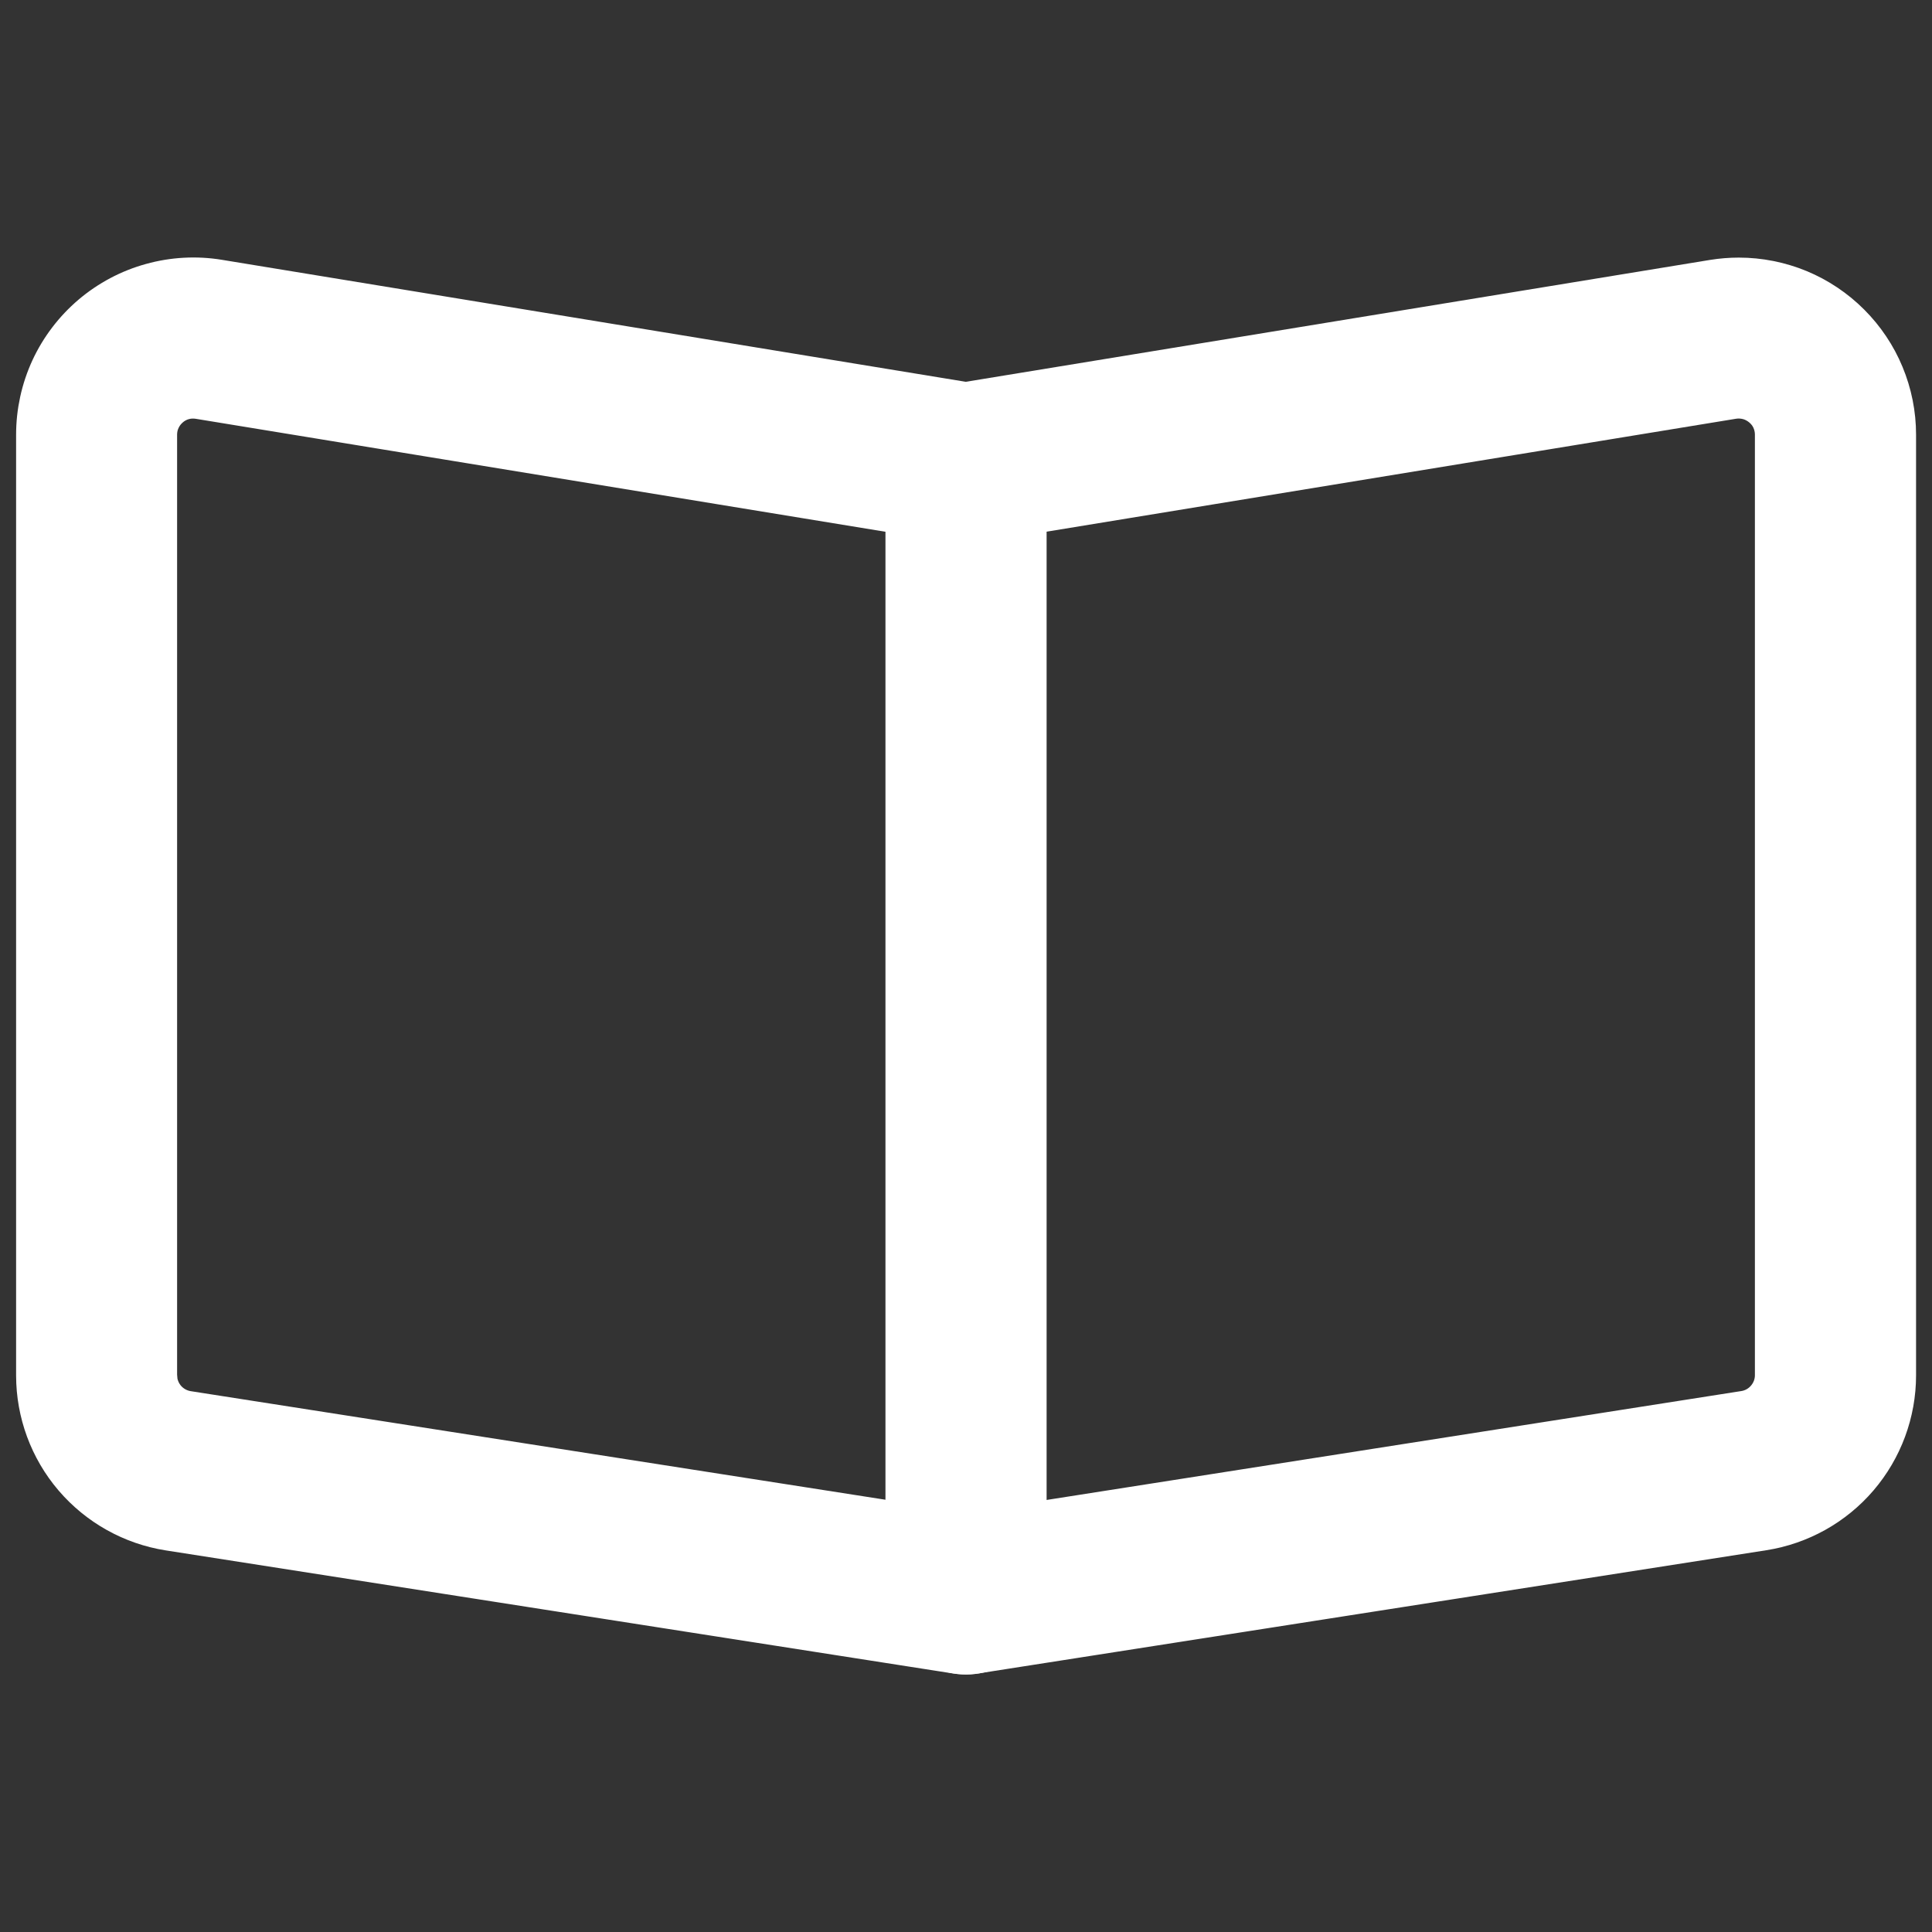 <?xml version="1.0" encoding="UTF-8"?> <svg xmlns="http://www.w3.org/2000/svg" width="24" height="24" viewBox="0 0 24 24" fill="none"><rect x="0" y="0" width="24" height="24" fill="#333333" stroke="none"/><path d="M1.866 3.472C2.145 3.394 2.439 3.378 2.725 3.425L12.128 4.967L12.265 5.002C12.398 5.049 12.517 5.13 12.609 5.239C12.732 5.383 12.8 5.566 12.8 5.756V19.801C12.8 19.916 12.775 20.031 12.727 20.136C12.679 20.241 12.608 20.333 12.52 20.408C12.432 20.483 12.329 20.539 12.218 20.571C12.107 20.602 11.991 20.61 11.877 20.592L2.09 19.062C1.619 18.988 1.19 18.748 0.88 18.386C0.57 18.024 0.4 17.562 0.4 17.085V5.4C0.4 5.11 0.463 4.823 0.584 4.56C0.706 4.296 0.885 4.062 1.106 3.874C1.327 3.687 1.586 3.549 1.866 3.472ZM2.292 5.014C2.237 5.029 2.185 5.057 2.141 5.095C2.097 5.133 2.061 5.179 2.037 5.232C2.012 5.284 2 5.342 2 5.4V17.084L2.006 17.154C2.019 17.224 2.05 17.29 2.096 17.344C2.158 17.416 2.244 17.464 2.338 17.479L11.2 18.864V6.436L2.464 5.005C2.407 4.996 2.348 4.998 2.292 5.014Z" fill="white" stroke="white" stroke-width="0.4"></path><path d="M21.276 3.426C21.383 3.409 21.491 3.4 21.6 3.4C21.862 3.4 22.123 3.452 22.366 3.552C22.609 3.653 22.829 3.8 23.015 3.986C23.201 4.172 23.349 4.392 23.449 4.634C23.55 4.877 23.602 5.137 23.602 5.4V17.084C23.602 17.561 23.431 18.023 23.121 18.385C22.811 18.747 22.382 18.986 21.911 19.06L12.125 20.59C12.011 20.608 11.894 20.601 11.783 20.57C11.672 20.538 11.569 20.483 11.481 20.408C11.394 20.333 11.323 20.239 11.274 20.134C11.226 20.029 11.201 19.916 11.201 19.8V5.755C11.201 5.566 11.269 5.382 11.392 5.238C11.514 5.093 11.685 4.997 11.872 4.966L21.276 3.426ZM21.536 5.004L12.8 6.435V18.867L21.661 17.478H21.662C21.756 17.463 21.841 17.416 21.903 17.343C21.965 17.271 22 17.18 22 17.084V5.4C22 5.342 21.988 5.285 21.964 5.232C21.94 5.179 21.904 5.133 21.859 5.095C21.815 5.058 21.764 5.03 21.708 5.014C21.652 4.999 21.593 4.995 21.536 5.004Z" fill="white" stroke="white" stroke-width="0.4"></path></svg> 